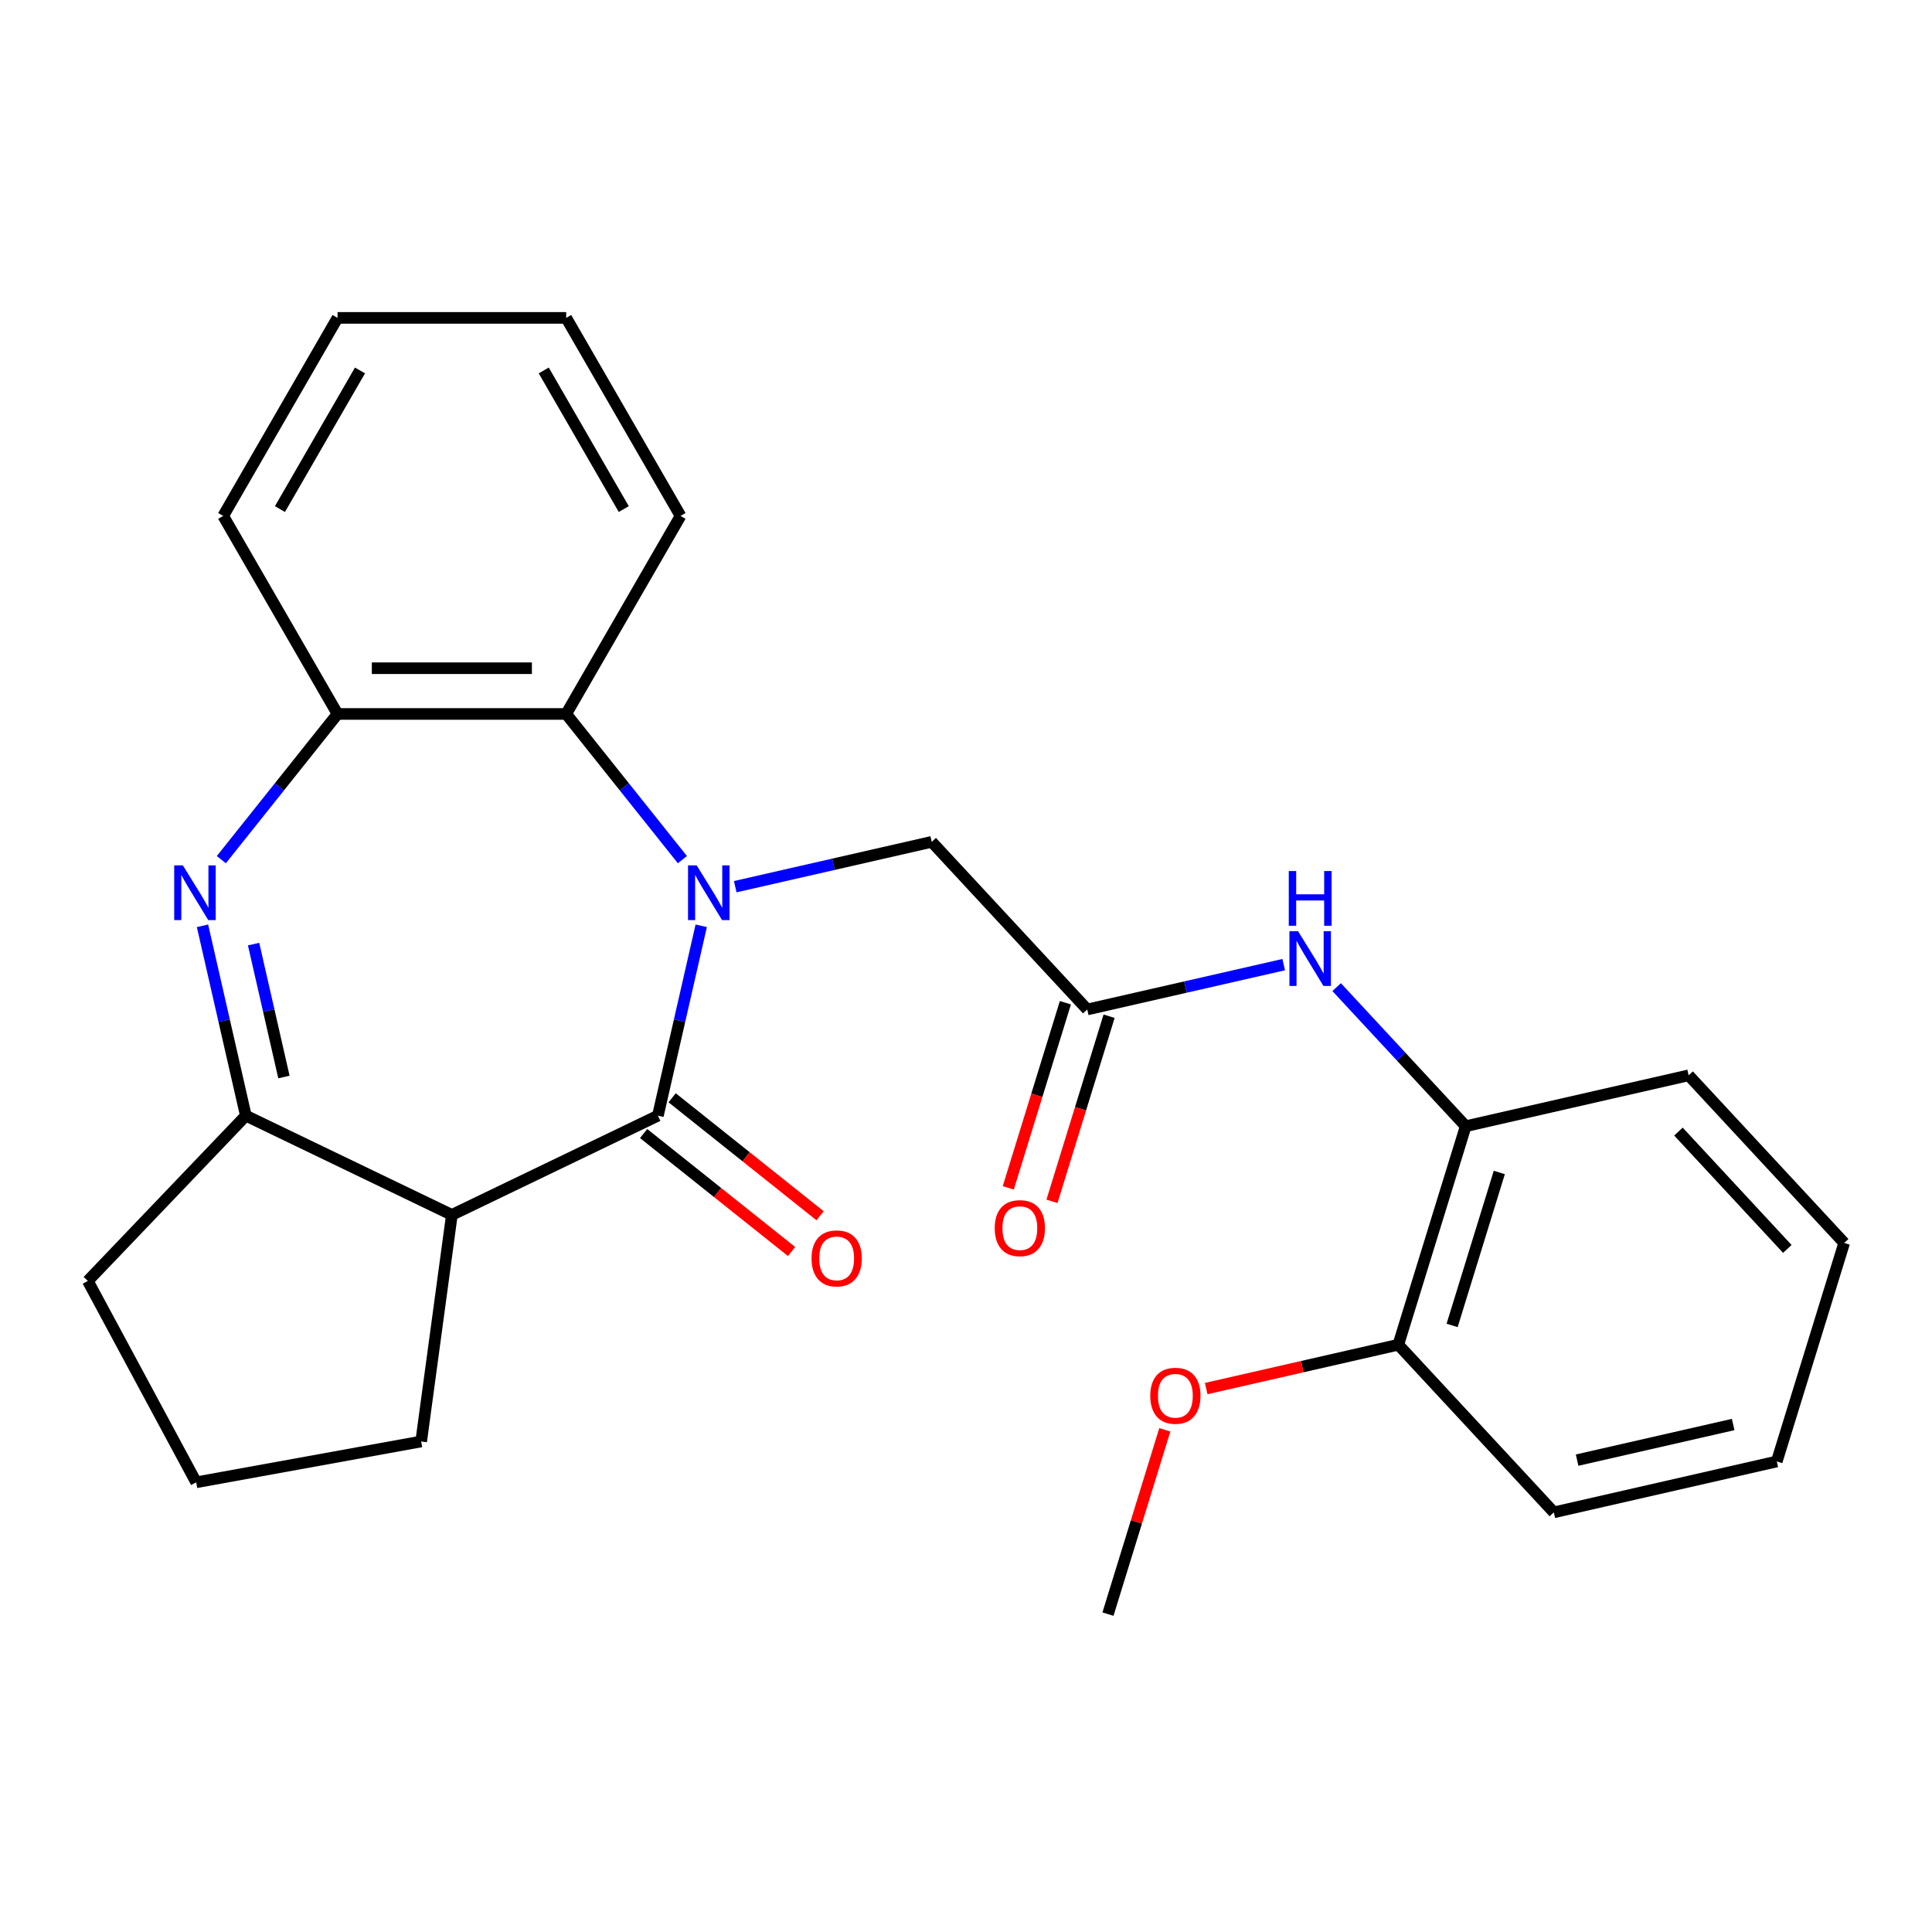 <?xml version='1.0' encoding='iso-8859-1'?>
<svg version='1.1' baseProfile='full'
              xmlns='http://www.w3.org/2000/svg'
                      xmlns:rdkit='http://www.rdkit.org/xml'
                      xmlns:xlink='http://www.w3.org/1999/xlink'
                  xml:space='preserve'
width='1000px' height='1000px' viewBox='0 0 1000 1000'>
<!-- END OF HEADER -->
<rect style='opacity:1.0;fill:#FFFFFF;stroke:none' width='1000' height='1000' x='0' y='0'> </rect>
<path class='bond-0' d='M 362.952,479.194 L 351.737,528.33' style='fill:none;fill-rule:evenodd;stroke:#0000FF;stroke-width:6px;stroke-linecap:butt;stroke-linejoin:miter;stroke-opacity:1' />
<path class='bond-0' d='M 351.737,528.33 L 340.522,577.466' style='fill:none;fill-rule:evenodd;stroke:#000000;stroke-width:6px;stroke-linecap:butt;stroke-linejoin:miter;stroke-opacity:1' />
<path class='bond-1' d='M 353.208,444.956 L 323.136,407.248' style='fill:none;fill-rule:evenodd;stroke:#0000FF;stroke-width:6px;stroke-linecap:butt;stroke-linejoin:miter;stroke-opacity:1' />
<path class='bond-1' d='M 323.136,407.248 L 293.064,369.539' style='fill:none;fill-rule:evenodd;stroke:#000000;stroke-width:6px;stroke-linecap:butt;stroke-linejoin:miter;stroke-opacity:1' />
<path class='bond-2' d='M 380.559,458.948 L 431.405,447.343' style='fill:none;fill-rule:evenodd;stroke:#0000FF;stroke-width:6px;stroke-linecap:butt;stroke-linejoin:miter;stroke-opacity:1' />
<path class='bond-2' d='M 431.405,447.343 L 482.251,435.738' style='fill:none;fill-rule:evenodd;stroke:#000000;stroke-width:6px;stroke-linecap:butt;stroke-linejoin:miter;stroke-opacity:1' />
<path class='bond-3' d='M 340.522,577.466 L 233.885,628.82' style='fill:none;fill-rule:evenodd;stroke:#000000;stroke-width:6px;stroke-linecap:butt;stroke-linejoin:miter;stroke-opacity:1' />
<path class='bond-4' d='M 333.143,586.72 L 371.432,617.254' style='fill:none;fill-rule:evenodd;stroke:#000000;stroke-width:6px;stroke-linecap:butt;stroke-linejoin:miter;stroke-opacity:1' />
<path class='bond-4' d='M 371.432,617.254 L 409.72,647.788' style='fill:none;fill-rule:evenodd;stroke:#FF0000;stroke-width:6px;stroke-linecap:butt;stroke-linejoin:miter;stroke-opacity:1' />
<path class='bond-4' d='M 347.902,568.213 L 386.191,598.747' style='fill:none;fill-rule:evenodd;stroke:#000000;stroke-width:6px;stroke-linecap:butt;stroke-linejoin:miter;stroke-opacity:1' />
<path class='bond-4' d='M 386.191,598.747 L 424.479,629.281' style='fill:none;fill-rule:evenodd;stroke:#FF0000;stroke-width:6px;stroke-linecap:butt;stroke-linejoin:miter;stroke-opacity:1' />
<path class='bond-5' d='M 114.562,444.956 L 144.634,407.248' style='fill:none;fill-rule:evenodd;stroke:#0000FF;stroke-width:6px;stroke-linecap:butt;stroke-linejoin:miter;stroke-opacity:1' />
<path class='bond-5' d='M 144.634,407.248 L 174.706,369.539' style='fill:none;fill-rule:evenodd;stroke:#000000;stroke-width:6px;stroke-linecap:butt;stroke-linejoin:miter;stroke-opacity:1' />
<path class='bond-6' d='M 104.818,479.194 L 116.033,528.33' style='fill:none;fill-rule:evenodd;stroke:#0000FF;stroke-width:6px;stroke-linecap:butt;stroke-linejoin:miter;stroke-opacity:1' />
<path class='bond-6' d='M 116.033,528.33 L 127.248,577.466' style='fill:none;fill-rule:evenodd;stroke:#000000;stroke-width:6px;stroke-linecap:butt;stroke-linejoin:miter;stroke-opacity:1' />
<path class='bond-6' d='M 131.26,488.668 L 139.111,523.063' style='fill:none;fill-rule:evenodd;stroke:#0000FF;stroke-width:6px;stroke-linecap:butt;stroke-linejoin:miter;stroke-opacity:1' />
<path class='bond-6' d='M 139.111,523.063 L 146.961,557.458' style='fill:none;fill-rule:evenodd;stroke:#000000;stroke-width:6px;stroke-linecap:butt;stroke-linejoin:miter;stroke-opacity:1' />
<path class='bond-7' d='M 233.885,628.82 L 127.248,577.466' style='fill:none;fill-rule:evenodd;stroke:#000000;stroke-width:6px;stroke-linecap:butt;stroke-linejoin:miter;stroke-opacity:1' />
<path class='bond-8' d='M 233.885,628.82 L 217.997,746.107' style='fill:none;fill-rule:evenodd;stroke:#000000;stroke-width:6px;stroke-linecap:butt;stroke-linejoin:miter;stroke-opacity:1' />
<path class='bond-9' d='M 127.248,577.466 L 45.455,663.015' style='fill:none;fill-rule:evenodd;stroke:#000000;stroke-width:6px;stroke-linecap:butt;stroke-linejoin:miter;stroke-opacity:1' />
<path class='bond-10' d='M 293.064,369.539 L 174.706,369.539' style='fill:none;fill-rule:evenodd;stroke:#000000;stroke-width:6px;stroke-linecap:butt;stroke-linejoin:miter;stroke-opacity:1' />
<path class='bond-10' d='M 275.311,345.867 L 192.46,345.867' style='fill:none;fill-rule:evenodd;stroke:#000000;stroke-width:6px;stroke-linecap:butt;stroke-linejoin:miter;stroke-opacity:1' />
<path class='bond-11' d='M 293.064,369.539 L 352.244,267.037' style='fill:none;fill-rule:evenodd;stroke:#000000;stroke-width:6px;stroke-linecap:butt;stroke-linejoin:miter;stroke-opacity:1' />
<path class='bond-12' d='M 174.706,369.539 L 115.527,267.037' style='fill:none;fill-rule:evenodd;stroke:#000000;stroke-width:6px;stroke-linecap:butt;stroke-linejoin:miter;stroke-opacity:1' />
<path class='bond-13' d='M 562.755,522.501 L 482.251,435.738' style='fill:none;fill-rule:evenodd;stroke:#000000;stroke-width:6px;stroke-linecap:butt;stroke-linejoin:miter;stroke-opacity:1' />
<path class='bond-14' d='M 562.755,522.501 L 613.601,510.896' style='fill:none;fill-rule:evenodd;stroke:#000000;stroke-width:6px;stroke-linecap:butt;stroke-linejoin:miter;stroke-opacity:1' />
<path class='bond-14' d='M 613.601,510.896 L 664.447,499.29' style='fill:none;fill-rule:evenodd;stroke:#0000FF;stroke-width:6px;stroke-linecap:butt;stroke-linejoin:miter;stroke-opacity:1' />
<path class='bond-15' d='M 551.445,519.012 L 536.666,566.923' style='fill:none;fill-rule:evenodd;stroke:#000000;stroke-width:6px;stroke-linecap:butt;stroke-linejoin:miter;stroke-opacity:1' />
<path class='bond-15' d='M 536.666,566.923 L 521.888,614.833' style='fill:none;fill-rule:evenodd;stroke:#FF0000;stroke-width:6px;stroke-linecap:butt;stroke-linejoin:miter;stroke-opacity:1' />
<path class='bond-15' d='M 574.065,525.99 L 559.286,573.9' style='fill:none;fill-rule:evenodd;stroke:#000000;stroke-width:6px;stroke-linecap:butt;stroke-linejoin:miter;stroke-opacity:1' />
<path class='bond-15' d='M 559.286,573.9 L 544.508,621.811' style='fill:none;fill-rule:evenodd;stroke:#FF0000;stroke-width:6px;stroke-linecap:butt;stroke-linejoin:miter;stroke-opacity:1' />
<path class='bond-16' d='M 691.845,510.928 L 725.248,546.927' style='fill:none;fill-rule:evenodd;stroke:#0000FF;stroke-width:6px;stroke-linecap:butt;stroke-linejoin:miter;stroke-opacity:1' />
<path class='bond-16' d='M 725.248,546.927 L 758.65,582.927' style='fill:none;fill-rule:evenodd;stroke:#000000;stroke-width:6px;stroke-linecap:butt;stroke-linejoin:miter;stroke-opacity:1' />
<path class='bond-17' d='M 758.65,582.927 L 723.763,696.027' style='fill:none;fill-rule:evenodd;stroke:#000000;stroke-width:6px;stroke-linecap:butt;stroke-linejoin:miter;stroke-opacity:1' />
<path class='bond-17' d='M 776.037,606.869 L 751.616,686.039' style='fill:none;fill-rule:evenodd;stroke:#000000;stroke-width:6px;stroke-linecap:butt;stroke-linejoin:miter;stroke-opacity:1' />
<path class='bond-18' d='M 758.65,582.927 L 874.041,556.589' style='fill:none;fill-rule:evenodd;stroke:#000000;stroke-width:6px;stroke-linecap:butt;stroke-linejoin:miter;stroke-opacity:1' />
<path class='bond-19' d='M 723.763,696.027 L 674.047,707.374' style='fill:none;fill-rule:evenodd;stroke:#000000;stroke-width:6px;stroke-linecap:butt;stroke-linejoin:miter;stroke-opacity:1' />
<path class='bond-19' d='M 674.047,707.374 L 624.331,718.721' style='fill:none;fill-rule:evenodd;stroke:#FF0000;stroke-width:6px;stroke-linecap:butt;stroke-linejoin:miter;stroke-opacity:1' />
<path class='bond-20' d='M 723.763,696.027 L 804.268,782.79' style='fill:none;fill-rule:evenodd;stroke:#000000;stroke-width:6px;stroke-linecap:butt;stroke-linejoin:miter;stroke-opacity:1' />
<path class='bond-21' d='M 217.997,746.107 L 101.541,767.241' style='fill:none;fill-rule:evenodd;stroke:#000000;stroke-width:6px;stroke-linecap:butt;stroke-linejoin:miter;stroke-opacity:1' />
<path class='bond-22' d='M 45.455,663.015 L 101.541,767.241' style='fill:none;fill-rule:evenodd;stroke:#000000;stroke-width:6px;stroke-linecap:butt;stroke-linejoin:miter;stroke-opacity:1' />
<path class='bond-23' d='M 602.907,740.083 L 588.196,787.774' style='fill:none;fill-rule:evenodd;stroke:#FF0000;stroke-width:6px;stroke-linecap:butt;stroke-linejoin:miter;stroke-opacity:1' />
<path class='bond-23' d='M 588.196,787.774 L 573.486,835.464' style='fill:none;fill-rule:evenodd;stroke:#000000;stroke-width:6px;stroke-linecap:butt;stroke-linejoin:miter;stroke-opacity:1' />
<path class='bond-24' d='M 352.244,267.037 L 293.064,164.536' style='fill:none;fill-rule:evenodd;stroke:#000000;stroke-width:6px;stroke-linecap:butt;stroke-linejoin:miter;stroke-opacity:1' />
<path class='bond-24' d='M 322.866,263.498 L 281.441,191.747' style='fill:none;fill-rule:evenodd;stroke:#000000;stroke-width:6px;stroke-linecap:butt;stroke-linejoin:miter;stroke-opacity:1' />
<path class='bond-25' d='M 115.527,267.037 L 174.706,164.536' style='fill:none;fill-rule:evenodd;stroke:#000000;stroke-width:6px;stroke-linecap:butt;stroke-linejoin:miter;stroke-opacity:1' />
<path class='bond-25' d='M 144.904,263.498 L 186.329,191.747' style='fill:none;fill-rule:evenodd;stroke:#000000;stroke-width:6px;stroke-linecap:butt;stroke-linejoin:miter;stroke-opacity:1' />
<path class='bond-26' d='M 874.041,556.589 L 954.545,643.352' style='fill:none;fill-rule:evenodd;stroke:#000000;stroke-width:6px;stroke-linecap:butt;stroke-linejoin:miter;stroke-opacity:1' />
<path class='bond-26' d='M 868.764,585.705 L 925.117,646.439' style='fill:none;fill-rule:evenodd;stroke:#000000;stroke-width:6px;stroke-linecap:butt;stroke-linejoin:miter;stroke-opacity:1' />
<path class='bond-27' d='M 804.268,782.79 L 919.659,756.452' style='fill:none;fill-rule:evenodd;stroke:#000000;stroke-width:6px;stroke-linecap:butt;stroke-linejoin:miter;stroke-opacity:1' />
<path class='bond-27' d='M 816.309,755.761 L 897.083,737.325' style='fill:none;fill-rule:evenodd;stroke:#000000;stroke-width:6px;stroke-linecap:butt;stroke-linejoin:miter;stroke-opacity:1' />
<path class='bond-28' d='M 293.064,164.536 L 174.706,164.536' style='fill:none;fill-rule:evenodd;stroke:#000000;stroke-width:6px;stroke-linecap:butt;stroke-linejoin:miter;stroke-opacity:1' />
<path class='bond-29' d='M 954.545,643.352 L 919.659,756.452' style='fill:none;fill-rule:evenodd;stroke:#000000;stroke-width:6px;stroke-linecap:butt;stroke-linejoin:miter;stroke-opacity:1' />
<path  class='atom-0' d='M 360.6 447.915
L 369.88 462.915
Q 370.8 464.395, 372.28 467.075
Q 373.76 469.755, 373.84 469.915
L 373.84 447.915
L 377.6 447.915
L 377.6 476.235
L 373.72 476.235
L 363.76 459.835
Q 362.6 457.915, 361.36 455.715
Q 360.16 453.515, 359.8 452.835
L 359.8 476.235
L 356.12 476.235
L 356.12 447.915
L 360.6 447.915
' fill='#0000FF'/>
<path  class='atom-2' d='M 94.65 447.915
L 103.93 462.915
Q 104.85 464.395, 106.33 467.075
Q 107.81 469.755, 107.89 469.915
L 107.89 447.915
L 111.65 447.915
L 111.65 476.235
L 107.77 476.235
L 97.811 459.835
Q 96.65 457.915, 95.41 455.715
Q 94.21 453.515, 93.85 452.835
L 93.85 476.235
L 90.171 476.235
L 90.171 447.915
L 94.65 447.915
' fill='#0000FF'/>
<path  class='atom-9' d='M 671.886 482.004
L 681.166 497.004
Q 682.086 498.484, 683.566 501.164
Q 685.046 503.844, 685.126 504.004
L 685.126 482.004
L 688.886 482.004
L 688.886 510.324
L 685.006 510.324
L 675.046 493.924
Q 673.886 492.004, 672.646 489.804
Q 671.446 487.604, 671.086 486.924
L 671.086 510.324
L 667.406 510.324
L 667.406 482.004
L 671.886 482.004
' fill='#0000FF'/>
<path  class='atom-9' d='M 667.066 450.852
L 670.906 450.852
L 670.906 462.892
L 685.386 462.892
L 685.386 450.852
L 689.226 450.852
L 689.226 479.172
L 685.386 479.172
L 685.386 466.092
L 670.906 466.092
L 670.906 479.172
L 667.066 479.172
L 667.066 450.852
' fill='#0000FF'/>
<path  class='atom-11' d='M 420.059 651.342
Q 420.059 644.542, 423.419 640.742
Q 426.779 636.942, 433.059 636.942
Q 439.339 636.942, 442.699 640.742
Q 446.059 644.542, 446.059 651.342
Q 446.059 658.222, 442.659 662.142
Q 439.259 666.022, 433.059 666.022
Q 426.819 666.022, 423.419 662.142
Q 420.059 658.262, 420.059 651.342
M 433.059 662.822
Q 437.379 662.822, 439.699 659.942
Q 442.059 657.022, 442.059 651.342
Q 442.059 645.782, 439.699 642.982
Q 437.379 640.142, 433.059 640.142
Q 428.739 640.142, 426.379 642.942
Q 424.059 645.742, 424.059 651.342
Q 424.059 657.062, 426.379 659.942
Q 428.739 662.822, 433.059 662.822
' fill='#FF0000'/>
<path  class='atom-12' d='M 514.868 635.681
Q 514.868 628.881, 518.228 625.081
Q 521.588 621.281, 527.868 621.281
Q 534.148 621.281, 537.508 625.081
Q 540.868 628.881, 540.868 635.681
Q 540.868 642.561, 537.468 646.481
Q 534.068 650.361, 527.868 650.361
Q 521.628 650.361, 518.228 646.481
Q 514.868 642.601, 514.868 635.681
M 527.868 647.161
Q 532.188 647.161, 534.508 644.281
Q 536.868 641.361, 536.868 635.681
Q 536.868 630.121, 534.508 627.321
Q 532.188 624.481, 527.868 624.481
Q 523.548 624.481, 521.188 627.281
Q 518.868 630.081, 518.868 635.681
Q 518.868 641.401, 521.188 644.281
Q 523.548 647.161, 527.868 647.161
' fill='#FF0000'/>
<path  class='atom-16' d='M 595.372 722.444
Q 595.372 715.644, 598.732 711.844
Q 602.092 708.044, 608.372 708.044
Q 614.652 708.044, 618.012 711.844
Q 621.372 715.644, 621.372 722.444
Q 621.372 729.324, 617.972 733.244
Q 614.572 737.124, 608.372 737.124
Q 602.132 737.124, 598.732 733.244
Q 595.372 729.364, 595.372 722.444
M 608.372 733.924
Q 612.692 733.924, 615.012 731.044
Q 617.372 728.124, 617.372 722.444
Q 617.372 716.884, 615.012 714.084
Q 612.692 711.244, 608.372 711.244
Q 604.052 711.244, 601.692 714.044
Q 599.372 716.844, 599.372 722.444
Q 599.372 728.164, 601.692 731.044
Q 604.052 733.924, 608.372 733.924
' fill='#FF0000'/>
</svg>
